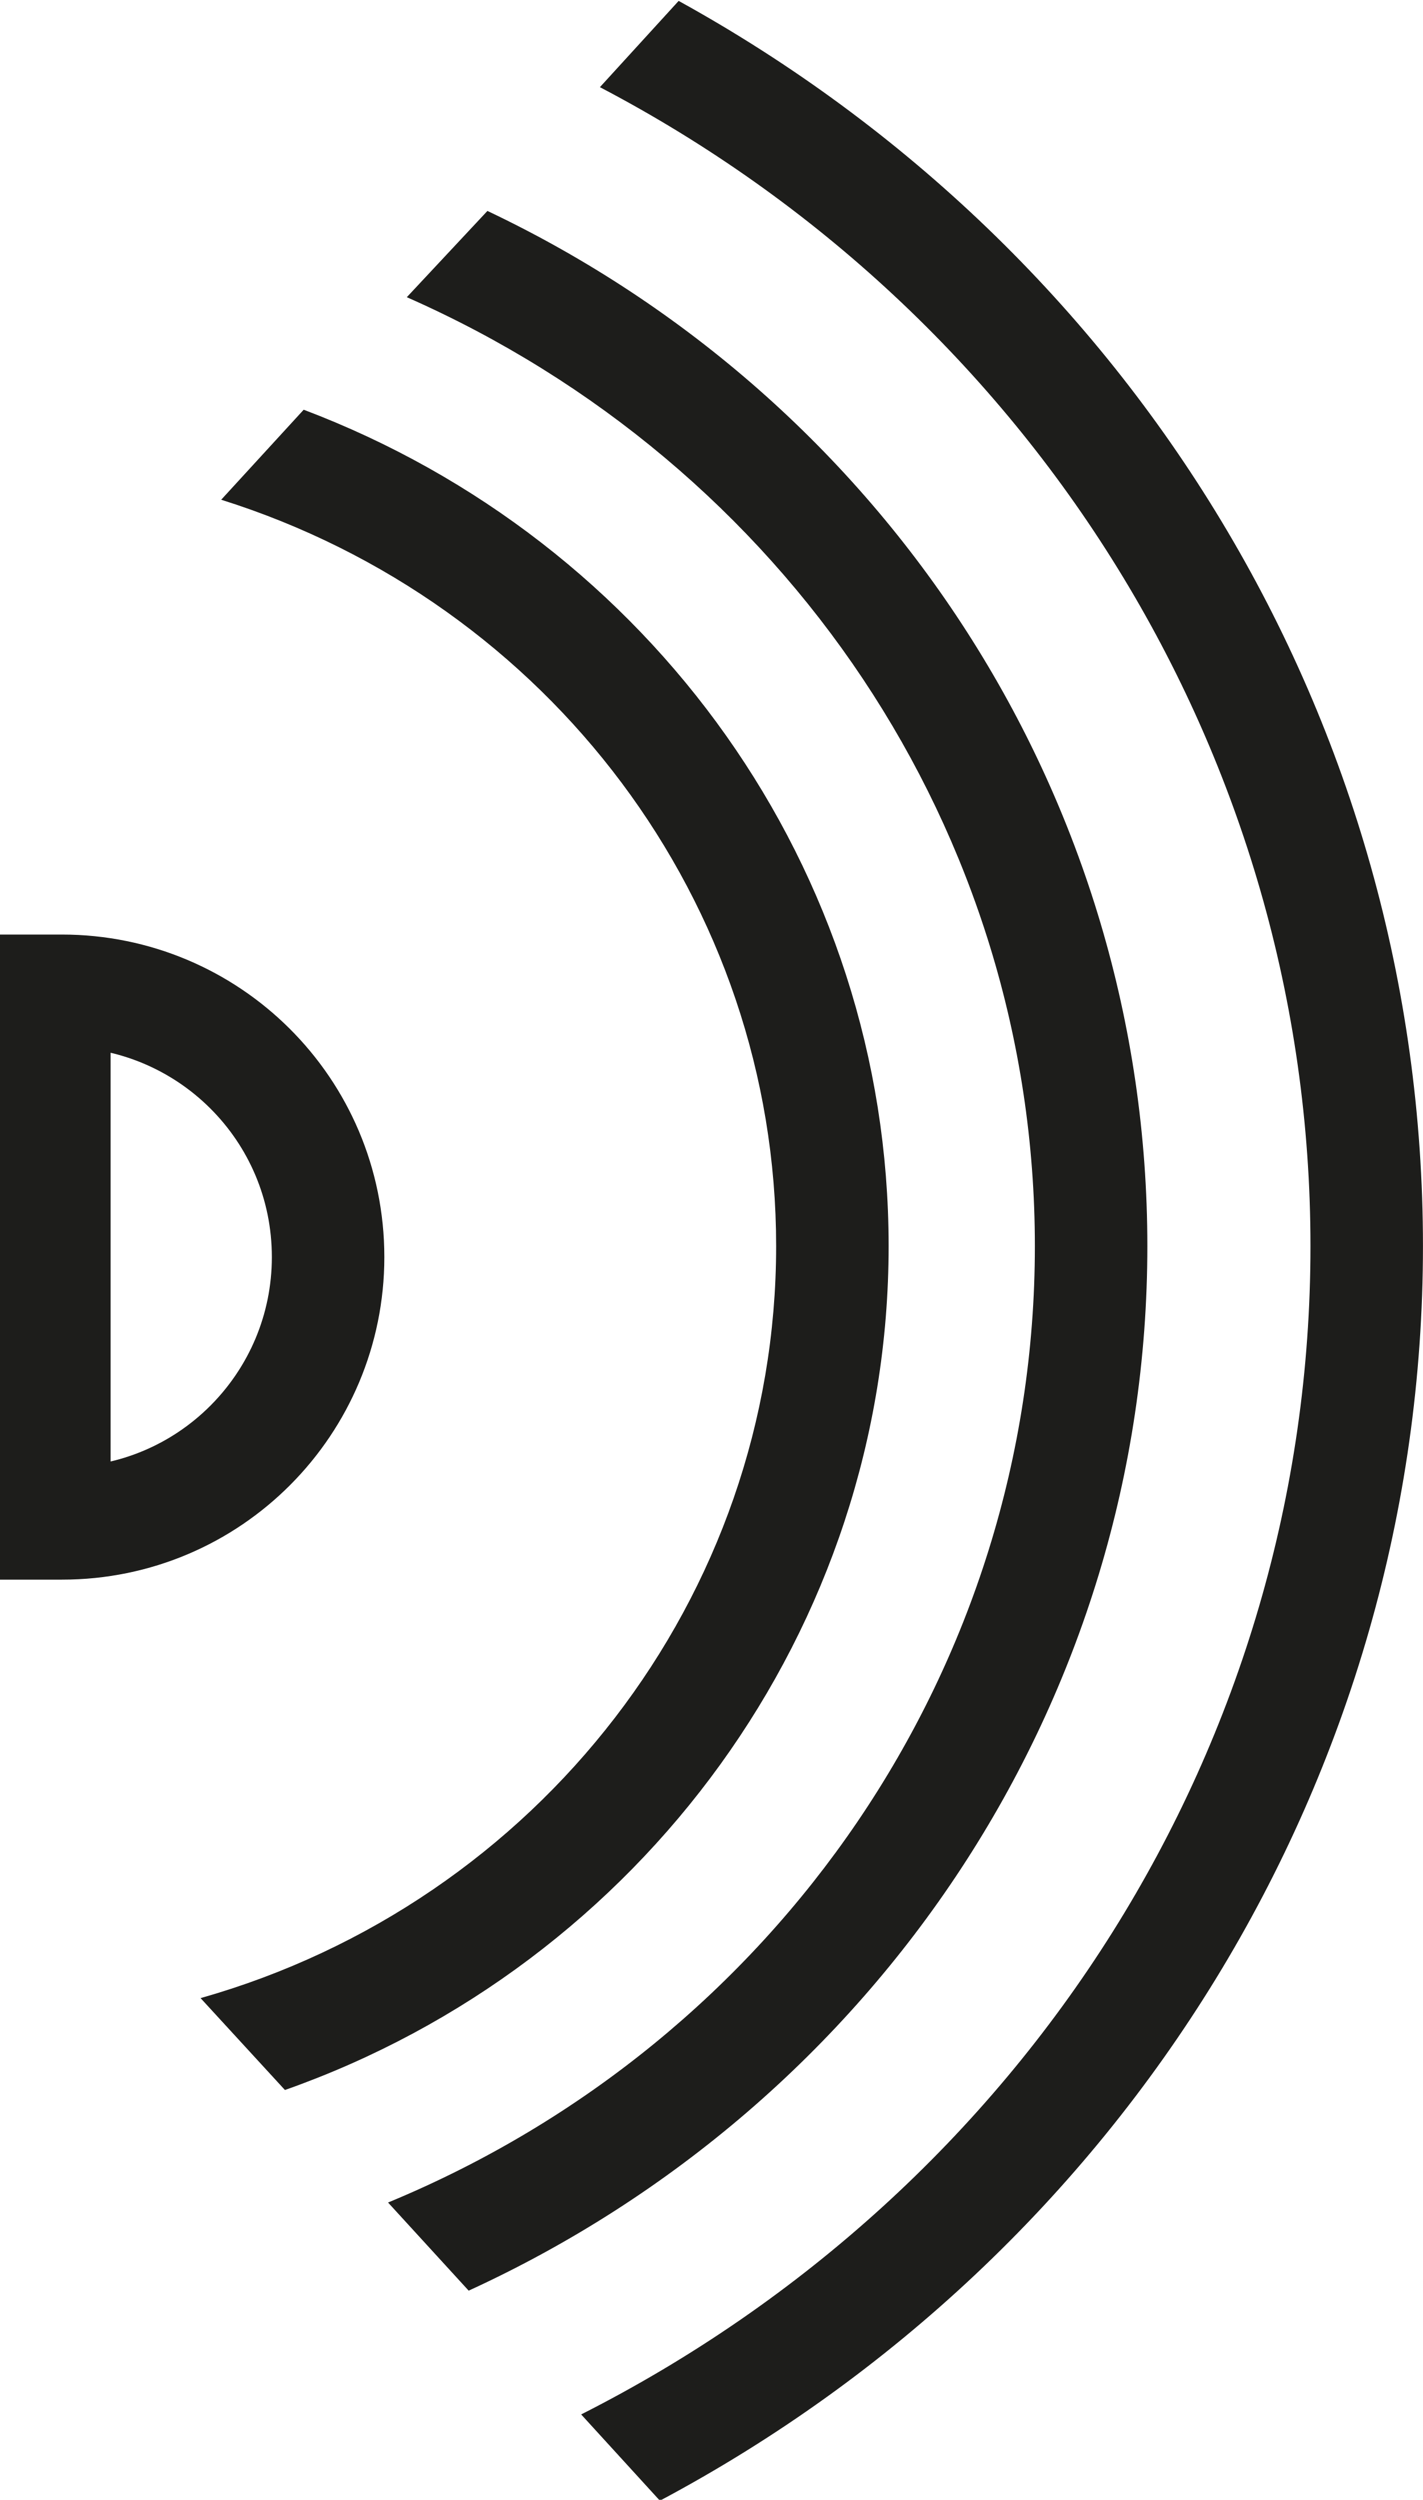 <?xml version="1.0" encoding="UTF-8"?> <svg xmlns="http://www.w3.org/2000/svg" xmlns:xlink="http://www.w3.org/1999/xlink" version="1.1" id="Livello_1" x="0px" y="0px" viewBox="0 0 75.9 133.3" style="enable-background:new 0 0 75.9 133.3;" xml:space="preserve"> <style type="text/css"> .st0{fill:#1D1D1B;} .st1{fill:none;stroke:#1D1D1B;stroke-width:6;} </style> <g id="Desktop-Copy"> <g id="Group-16" transform="translate(0, 32.634)"> <g id="Group-11" transform="translate(129.883, 66.657) rotate(-90) translate(-129.883, -66.657) translate(63.226, 34.072)"> <path id="Combined-Shape" class="st0" d="M99.5-55.9c18.3,0,34.3-12.1,39.8-29.6l4.8,4.4c-7,18.5-24.5,31.2-44.6,31.2 c-20.4,0-38.3-13.2-45-32.2l4.9-4.5C64.5-68.6,80.8-55.9,99.5-55.9z"></path> <path id="Combined-Shape_1_" class="st0" d="M99.5-27.4c26.1,0,49.7-14.8,61.8-37.9l4.6,4.2c-13.4,24.3-38.5,39.7-66.4,39.7 c-28.2,0-53.7-15.9-66.9-40.7l4.6-4.2C49.2-42.6,73-27.4,99.5-27.4z"></path> <path id="Combined-Shape_2_" class="st0" d="M99.5-42.1c22.1,0,41.7-13.3,50.6-33.5l4.6,4.3C144.6-50,123.3-36.1,99.5-36.1 c-24.2,0-45.7-14.4-55.7-36.2l4.7-4.3C57.1-55.8,77.1-42.1,99.5-42.1z"></path> </g> <path id="Stroke-14" class="st1" d="M2.9,48.6c0.1,0,0.2,0,0.4,0c7.9,0,14.2-6.4,14.2-14.2c0-7.9-6.4-14.2-14.2-14.2 c-0.1,0-0.2,0-0.4,0V48.6z"></path> </g> </g> </svg> 